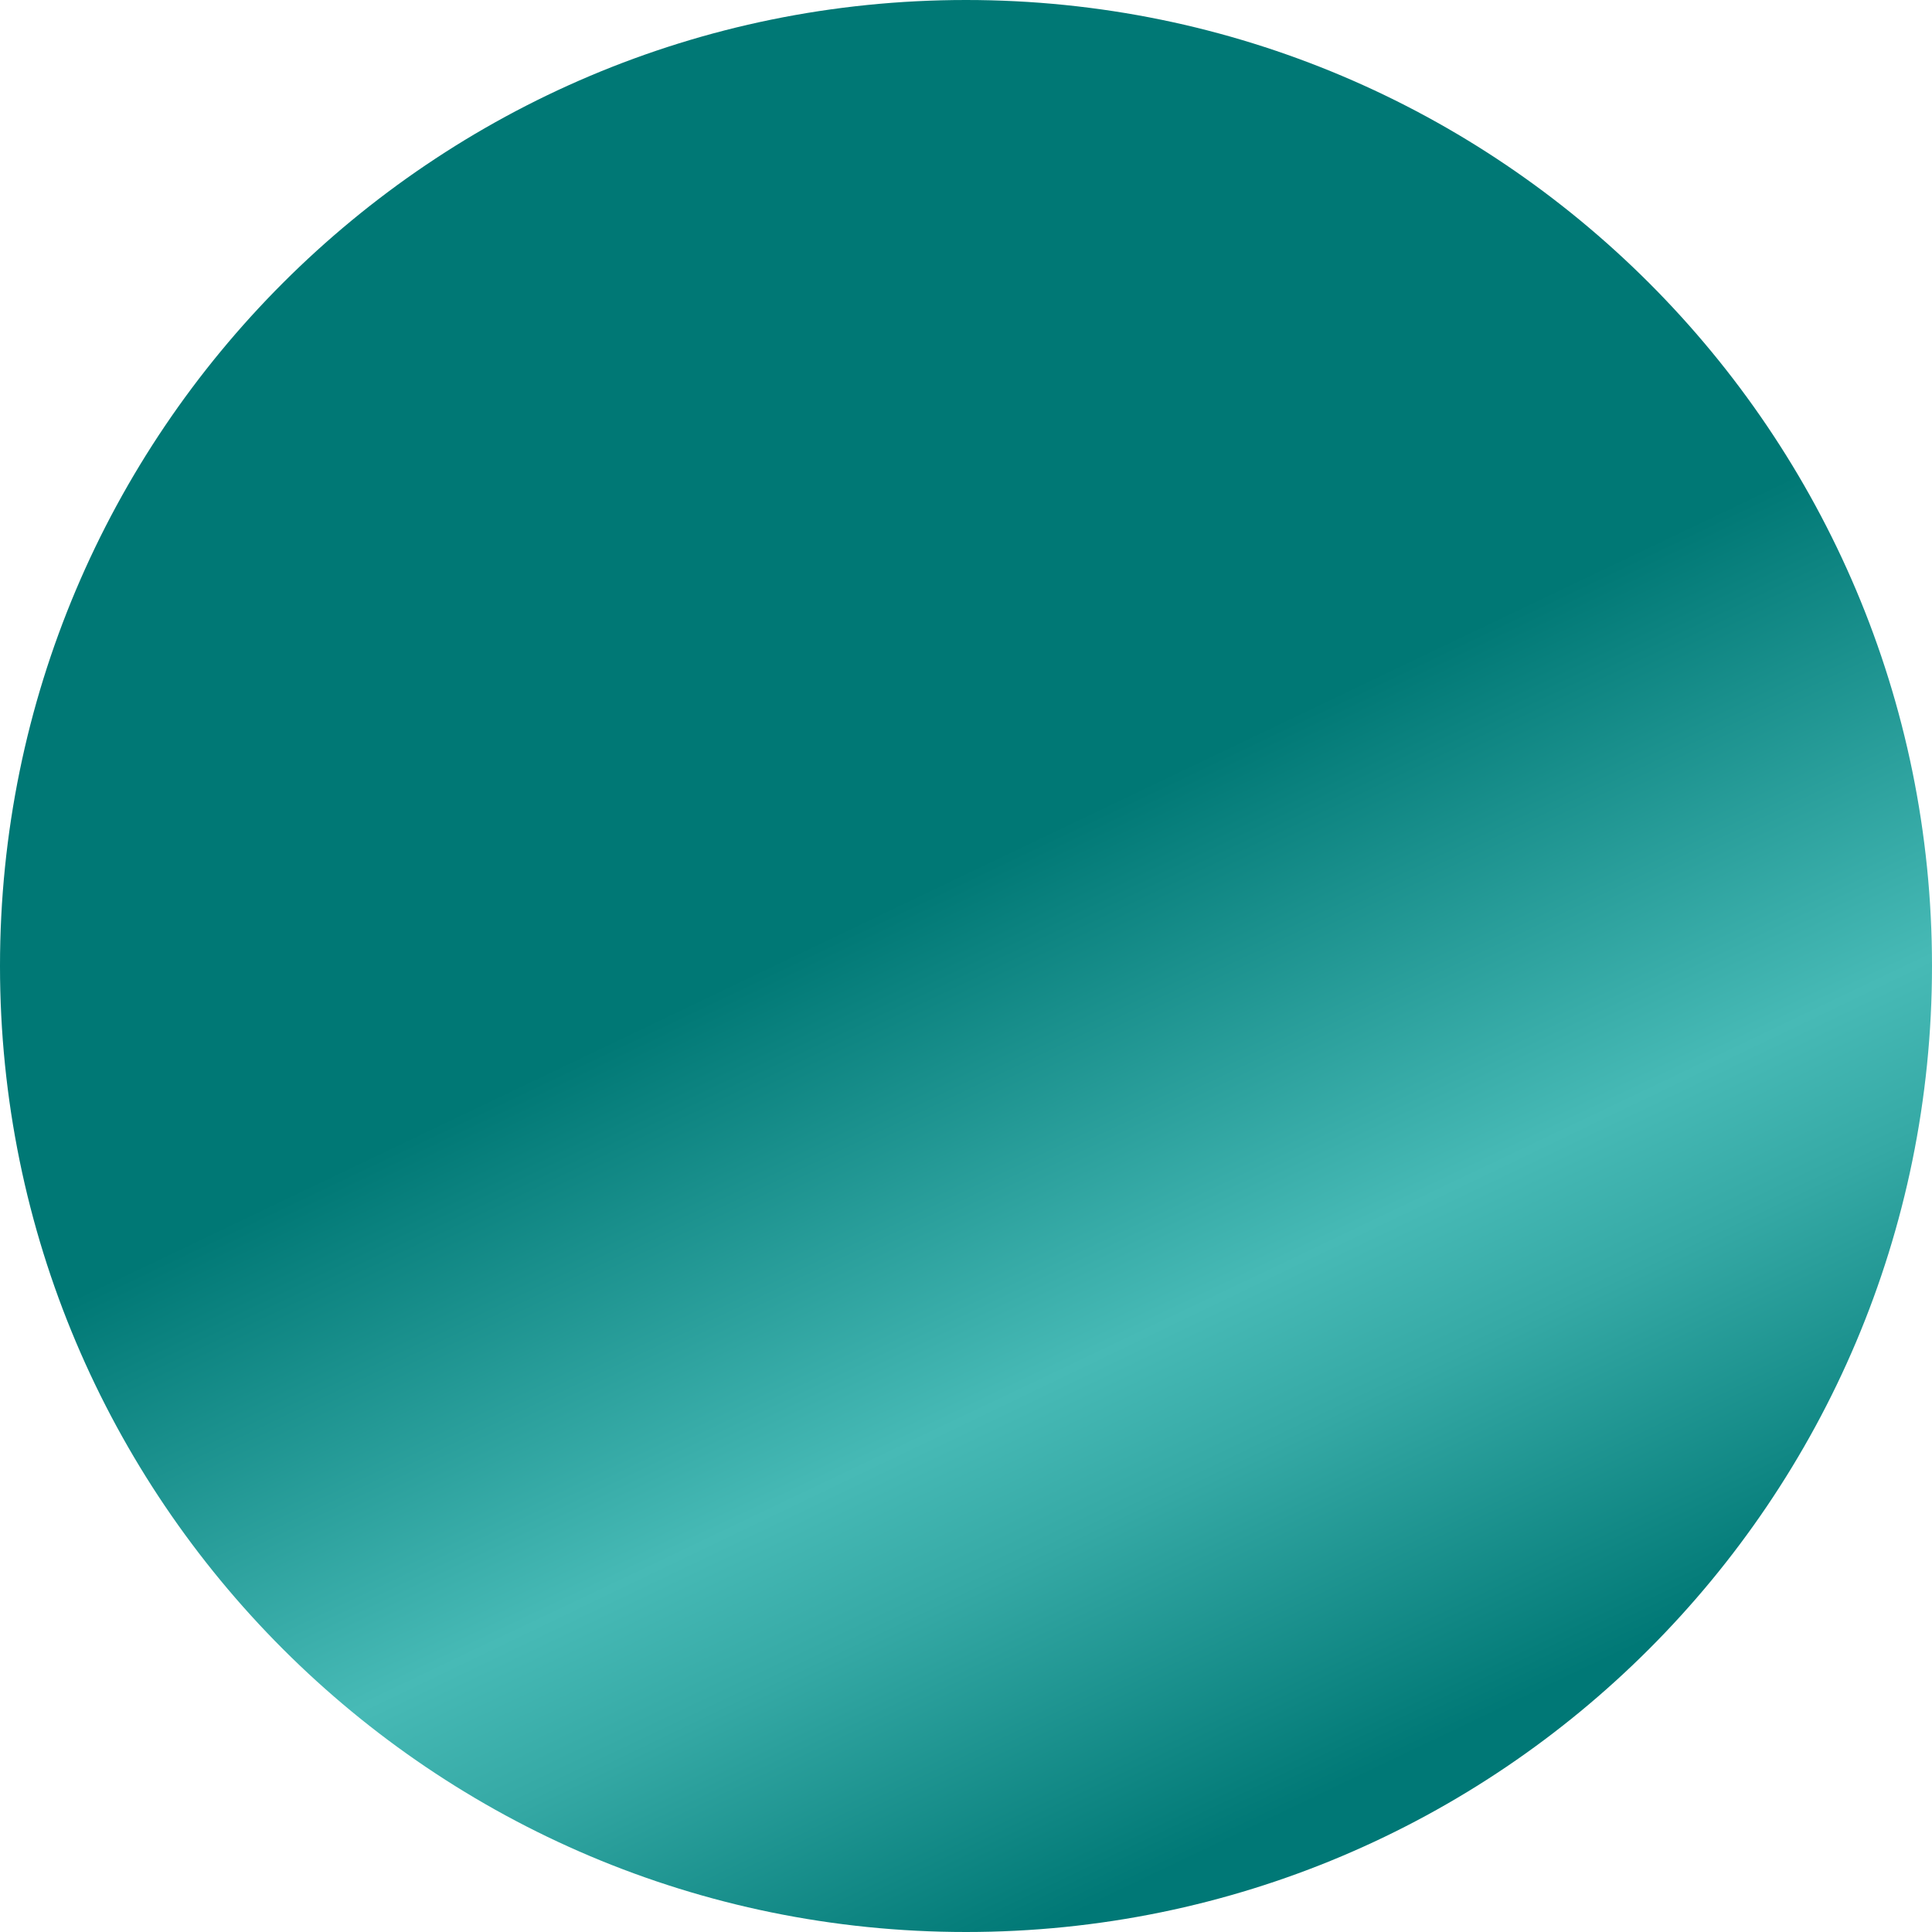 <svg width="100" height="100" viewBox="0 0 100 100" fill="none" xmlns="http://www.w3.org/2000/svg">
<path d="M50 100C77.614 100 100 77.614 100 50C100 22.386 77.614 0 50 0C22.386 0 0 22.386 0 50C0 77.614 22.386 100 50 100Z" fill="url(#paint0_linear_104_199)"/>
<defs>
<linearGradient id="paint0_linear_104_199" x1="39.7" y1="28.44" x2="77.77" y2="108.1" gradientUnits="userSpaceOnUse">
<stop offset="0.22" stop-color="#007875"/>
<stop offset="0.51" stop-color="#47BAB6"/>
<stop offset="0.6" stop-color="#35A9A5"/>
<stop offset="0.78" stop-color="#057D7A"/>
<stop offset="0.8" stop-color="#007876"/>
</linearGradient>
</defs>
</svg>
